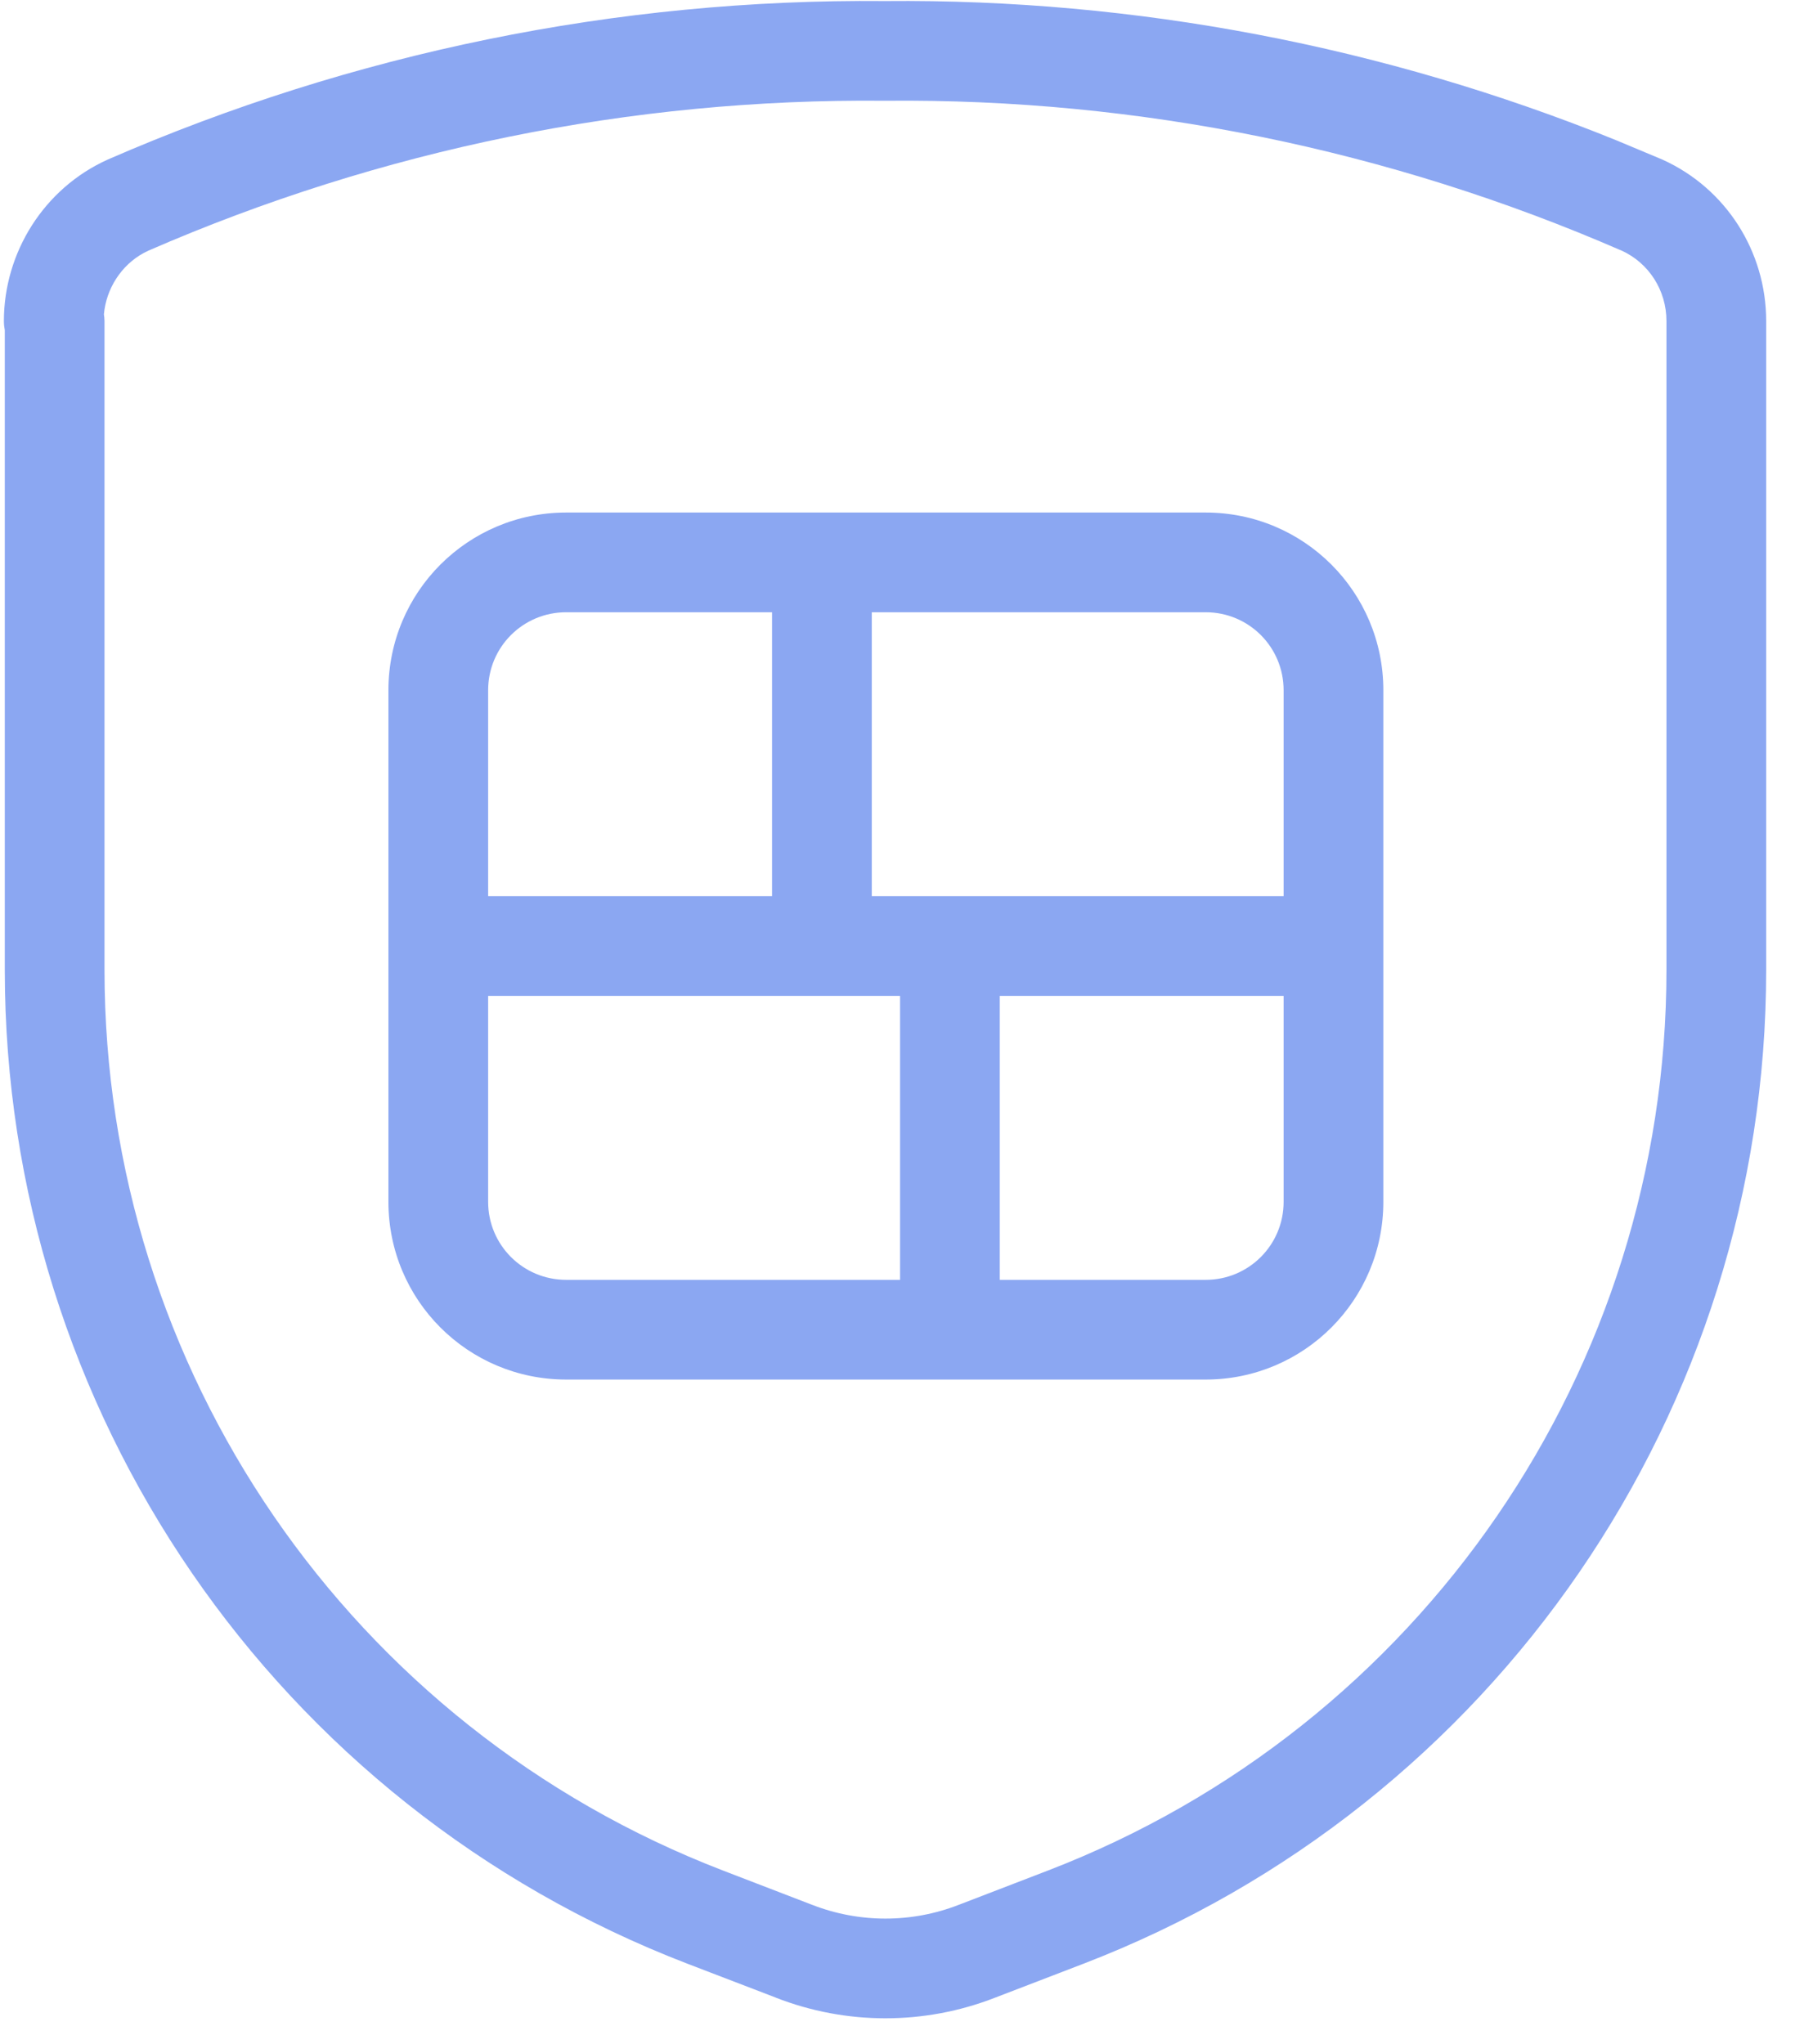 <?xml version="1.0" encoding="UTF-8"?>
<svg xmlns="http://www.w3.org/2000/svg" width="36" height="41" viewBox="0 0 36 41" fill="none">
  <path d="M17.759 0.021C22.775 -0.025 27.758 0.928 32.407 2.81L33.334 3.198L33.347 3.204C34.615 3.779 35.422 5.044 35.422 6.44V19.453C35.422 28.279 29.986 36.209 21.734 39.385L19.956 40.068C18.543 40.62 16.968 40.619 15.556 40.066V40.065L13.783 39.385C5.532 36.21 0.096 28.297 0.096 19.453V6.623C0.085 6.564 0.078 6.503 0.078 6.44C0.078 5.065 0.881 3.78 2.153 3.204L2.166 3.198C7.076 1.059 12.373 -0.028 17.74 0.021V0.021C17.743 0.02 17.746 0.022 17.749 0.021C17.753 0.022 17.756 0.02 17.76 0.021L17.759 0.021ZM17.74 2.021C12.655 1.971 7.635 3 2.979 5.026L2.879 5.076C2.433 5.32 2.13 5.787 2.084 6.304C2.09 6.348 2.096 6.394 2.096 6.44V19.453C2.096 27.469 7.021 34.639 14.501 37.518L16.279 38.202L16.285 38.204C17.231 38.574 18.287 38.574 19.232 38.204L19.238 38.202L21.016 37.518C28.495 34.64 33.422 27.453 33.422 19.453V6.44C33.422 5.819 33.065 5.273 32.522 5.026H32.52C27.865 3 22.828 1.971 17.76 2.021C17.753 2.021 17.747 2.021 17.74 2.021ZM24.18 10.28C26.151 10.28 27.744 11.873 27.744 13.845V24.105C27.744 26.076 26.151 27.67 24.18 27.67H11.354C9.383 27.669 7.79 26.076 7.79 24.105V13.845C7.79 11.874 9.383 10.281 11.354 10.28H24.18ZM20.051 25.67H24.18C25.046 25.67 25.744 24.971 25.744 24.105V19.975H20.051V25.67ZM9.79 24.105C9.79 24.971 10.488 25.669 11.354 25.67H18.051V19.975H9.79V24.105ZM11.354 12.28C10.488 12.281 9.79 12.978 9.79 13.845V17.975H15.484V12.28H11.354ZM17.484 17.975H25.744V13.845C25.744 12.978 25.046 12.28 24.18 12.28H17.484V17.975Z" fill="#8BA7F2"></path>
</svg>
